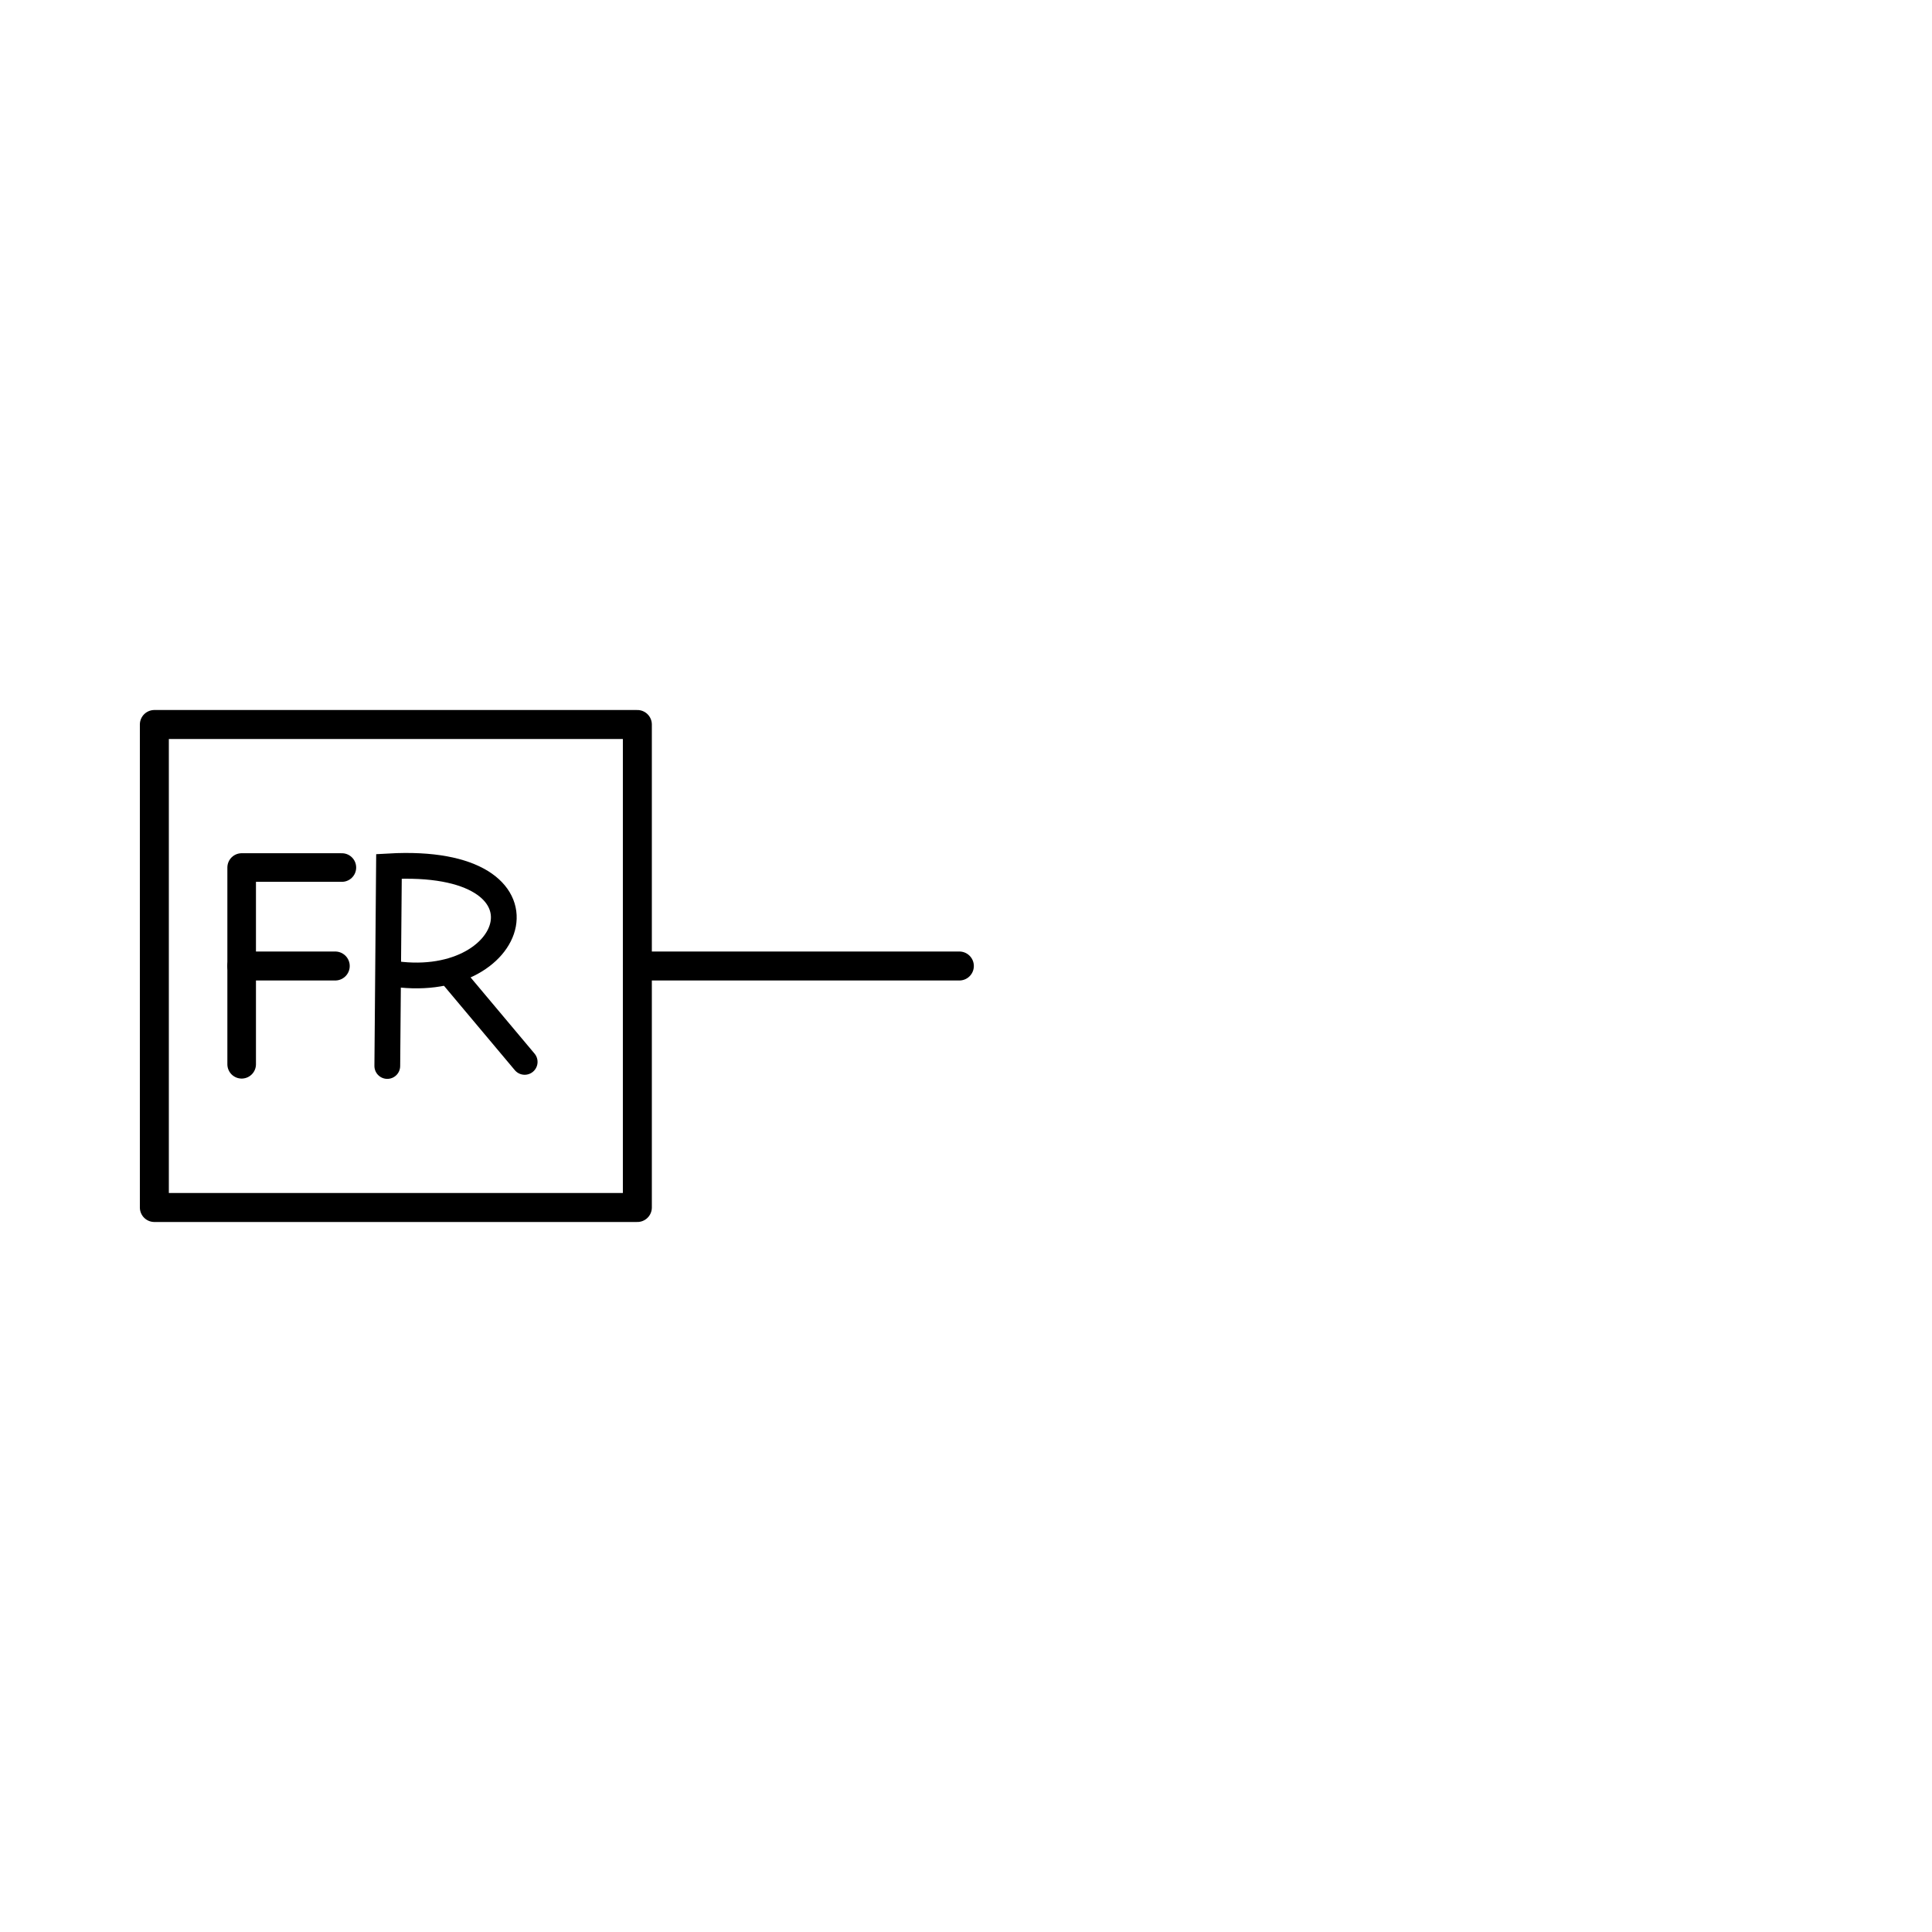 <?xml version="1.0" encoding="UTF-8" standalone="no"?>
<svg
   xmlns:dc="http://purl.org/dc/elements/1.1/"
   xmlns:cc="http://creativecommons.org/ns#"
   xmlns:rdf="http://www.w3.org/1999/02/22-rdf-syntax-ns#"
   xmlns:svg="http://www.w3.org/2000/svg"
   xmlns="http://www.w3.org/2000/svg"
   version="1.1"
   id="svg2"
   viewBox="0 0 600 600"
   height="600"
   width="600">
  <defs
     id="defs4" />
  <g
     transform="translate(0,-452.362)"
     id="layer1">
    <g
       id="g4169">
      <g
         id="layer1-4"
         transform="translate(-331.883,-102.859)">
        <g
           transform="translate(-33.006,100.025)"
           id="g18334">
          <path
             id="path4696"
             d="m 485.856,757.405 c 39.888,6.81 54.293,-36.257 -0.169,-33.154 l -0.519,61.998"
             style="fill:none;fill-rule:evenodd;stroke:#000000;stroke-width:8;stroke-linecap:round;stroke-linejoin:miter;stroke-miterlimit:4;stroke-dasharray:none;stroke-opacity:1" />
          <path
             id="path4698"
             d="m 505.208,758.023 22.624,26.952"
             style="fill:none;fill-rule:evenodd;stroke:#000000;stroke-width:8;stroke-linecap:round;stroke-linejoin:miter;stroke-miterlimit:4;stroke-dasharray:none;stroke-opacity:1" />
        </g>
        <path
           style="fill:none;fill-rule:evenodd;stroke:#000000;stroke-width:8.88;stroke-linecap:round;stroke-linejoin:round;stroke-miterlimit:4;stroke-dasharray:none;stroke-opacity:1"
           d="m 406.934,885.74 -10e-6,-61.1 31.12,-1e-5"
           id="path17648" />
        <path
           style="fill:none;fill-rule:evenodd;stroke:#000000;stroke-width:9;stroke-linecap:round;stroke-linejoin:round;stroke-miterlimit:4;stroke-dasharray:none;stroke-opacity:1"
           d="m 406.994,855.221 29,0"
           id="path17650" />
      </g>
      <path
         style="fill:none;fill-rule:evenodd;stroke:#000000;stroke-width:9;stroke-linecap:round;stroke-linejoin:miter;stroke-miterlimit:4;stroke-dasharray:none;stroke-opacity:1"
         d="m 297.936,752.362 -100,0"
         id="path4155" />
      <rect
         style="fill:none;fill-opacity:1;stroke:#000000;stroke-width:9;stroke-linecap:round;stroke-linejoin:round;stroke-miterlimit:4;stroke-dasharray:none;stroke-opacity:1"
         id="rect4157"
         width="150"
         height="150"
         x="-197.936"
         y="677.362"
         transform="scale(-1,1)" />
    </g>
  </g>
</svg>
